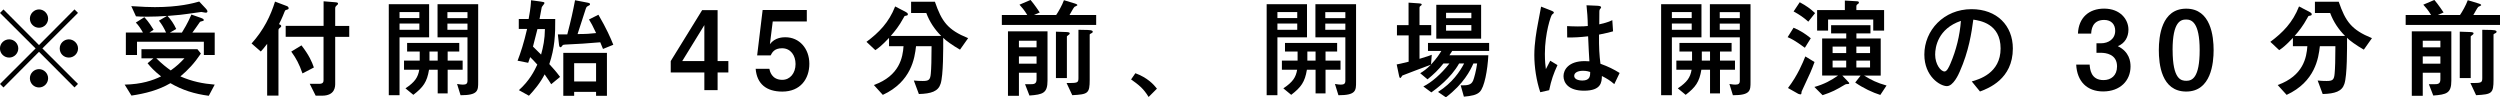 <?xml version="1.0" encoding="UTF-8"?>
<svg id="_イヤー_2" data-name="レイヤー 2" xmlns="http://www.w3.org/2000/svg" viewBox="0 0 501.95 19.54">
  <g id="_イヤー_3" data-name="レイヤー 3">
    <g id="schedule-kaien">
      <path d="M.7,17.56l-.7-.7,7.15-7.13L0,2.6l.7-.7,7.13,7.15L14.96,1.89l.7,.7-7.15,7.13,7.15,7.13-.7,.7-7.13-7.15L.7,17.56Zm2.97-7.83c0,.99-.81,1.83-1.83,1.83s-1.85-.81-1.85-1.83,.84-1.83,1.85-1.83,1.83,.84,1.83,1.83ZM9.66,3.74c0,.97-.79,1.83-1.83,1.83s-1.83-.84-1.83-1.83,.84-1.85,1.83-1.85,1.83,.84,1.83,1.85Zm0,11.97c0,.99-.79,1.85-1.83,1.85s-1.83-.84-1.83-1.85,.84-1.83,1.83-1.83,1.83,.84,1.83,1.83Zm6.01-5.98c0,.99-.81,1.83-1.85,1.83s-1.83-.81-1.83-1.83,.84-1.83,1.83-1.83,1.85,.84,1.85,1.83Z"/>
      <path d="M40.33,10.76c-1.3,1.94-2.6,3.32-4.11,4.58,2.38,1.03,4.49,1.45,6.89,1.65l-1.19,2.24c-2.86-.37-5.32-1.14-7.7-2.53-2.4,1.41-5.1,2.09-7.83,2.49l-1.36-2.2c3.41-.07,5.63-.84,7.31-1.65-1.34-1.06-2.11-1.89-2.71-2.64l1.17-.99h-2.4v-1.83h11.24l.7,.88ZM26.36,1.23c2.49,.15,3.48,.2,4.73,.2,4.86,0,7.68-.77,8.91-1.12l1.34,1.43c.13,.13,.31,.37,.31,.55,0,.24-.24,.26-.37,.26s-.75-.15-.86-.15c-.09,0-2.57,.35-2.86,.4-.7,.11-1.63,.22-3.92,.4,.7,.77,1.23,1.52,1.74,2.62l-1.28,.73h2.42c.37-.62,1.12-1.78,1.91-3.63l2,.7c.29,.11,.48,.2,.48,.4,0,.15-.07,.18-.44,.26-.26,.04-.33,.11-.44,.29-.22,.31-1.19,1.72-1.41,1.98h4.49v4.49h-2.18v-2.66h-13.42v2.66h-2.24V6.53h3.43c-.42-.73-.86-1.43-1.43-2l1.72-1.08c.86,.92,1.54,2.02,1.85,2.53l-.84,.55h3.34c-.44-.95-.79-1.56-1.43-2.38l1.61-.95c-1.34,.09-2.64,.15-4,.15-1.1,0-1.61-.02-2.22-.07l-.95-2.07Zm5.02,10.47c1.23,1.21,2.09,1.87,2.9,2.44,1.14-.81,1.91-1.52,2.75-2.44h-5.65Z"/>
      <path d="M53.64,8.8c-.64,.84-.92,1.17-1.28,1.54l-1.85-1.61c2.46-2.73,3.81-5.54,4.71-8.41l2.33,.88c.11,.04,.4,.15,.4,.44,0,.2-.04,.22-.48,.35-.2,.04-.24,.15-.33,.35-.51,1.32-.92,2.11-1.12,2.51,.37,.15,.44,.24,.44,.4,0,.13-.02,.15-.4,.46-.15,.13-.15,.31-.15,.48v13h-2.27V8.8Zm3.72-1.41v-2.2h7.61V.26l2.2,.18c.51,.04,.7,.07,.7,.29,0,.11,0,.13-.31,.4-.24,.24-.26,.29-.26,.68v3.39h2.82v2.2h-2.82v9.37c0,.59,0,2.44-2.64,2.44h-1.28l-1.19-2.38h1.91c.86,0,.86-.46,.86-.84V7.39h-7.61Zm3.17,1.72c1.52,1.96,2.11,3.32,2.49,4.44l-2.29,1.19c-.64-1.87-1.3-3.08-2.25-4.38l2.05-1.25Z"/>
      <path d="M78.06,.84h8.1V7.5h-5.94v11.62h-2.16V.84Zm6.14,1.58h-3.98v1.21h3.98v-1.21Zm-3.98,2.31v1.25h3.98v-1.25h-3.98Zm4.05,7.44v-1.83h-2.53v-1.72h10.47v1.72h-2.33v1.83h3.01v1.83h-3.01v4.75h-2v-4.75h-1.74c-.4,2.46-1.17,3.52-3.15,5.04l-1.58-1.3c1.87-1.25,2.51-2.18,2.77-3.74h-3.06v-1.83h3.15Zm3.61,0v-1.83h-1.65v1.83h1.65Zm3.89,4.69c.75,.11,.9,.13,1.19,.13,.64,0,.9-.2,.9-.77V7.5h-6.01V.84h8.16v15.62c0,1.72,0,2.66-3.54,2.66l-.7-2.27Zm2.09-14.43h-4.03v1.21h4.03v-1.21Zm-4.03,2.31v1.25h4.03v-1.25h-4.03Z"/>
      <path d="M108.55,.31c.59,.09,.77,.11,.77,.31,0,.15-.51,.68-.55,.84-.04,.11-.37,1.98-.44,2.35h3.15c.02,3.12-.09,5.81-1.19,9.06,.7,.77,1.39,1.52,2.16,2.57l-1.78,1.47c-.22-.35-.64-1.03-1.32-1.98-.88,1.74-2.11,3.19-3.15,4.29l-2.02-1.12c2.09-1.85,3.1-3.83,3.7-5.13-.59-.66-.99-1.08-1.43-1.5l-.4,1.14-2.13-.42c.62-1.61,1.25-3.52,1.91-6.38h-1.67V3.81h1.98c.44-2.38,.46-3.21,.48-3.76l1.94,.26Zm-.64,5.52c-.11,.51-.75,2.97-.9,3.52,.55,.53,1.47,1.47,1.63,1.61,.42-1.52,.75-3.08,.77-5.13h-1.5Zm13.16,4c-.24-.59-.35-.84-.55-1.34-2.33,.22-4.67,.35-7.02,.46-.22,.02-.46,.02-.57,.18-.24,.31-.26,.35-.37,.35-.26,0-.29-.29-.33-.59l-.22-1.98h1.89c.75-2.86,1.14-4.64,1.56-6.86l2.49,.48c.44,.09,.51,.15,.51,.31,0,.18-.04,.18-.53,.44-.18,.09-.26,.33-.31,.46-.44,1.32-1.12,3.43-1.54,4.75-.02,.07-.09,.29-.11,.35,1.65,0,2.66-.07,3.72-.2-.66-1.43-1.03-2.09-1.43-2.73l1.89-.95c1.63,2.79,2.46,4.69,2.99,6.03l-2.07,.84Zm.79,9.4h-2.18v-.79h-4.4v.79h-2.18V10.61h8.76v8.62Zm-2.18-6.54h-4.4v3.67h4.4v-3.67Z"/>
      <path d="M144.08,12.26h2.16v2.29h-2.16v3.54h-2.66v-3.54h-6.75v-2.29l6.31-10.23h3.1V12.26Zm-2.66,0V5.04l-4.44,7.22h4.44Z"/>
      <path d="M161.99,4.31h-6.84l-.57,4.58c.99-1.41,2.68-1.41,3.12-1.41,2.79,0,4.8,2.27,4.8,5.32s-1.8,5.59-5.43,5.59c-3.17,0-5.1-1.52-5.35-4.58h2.75c.09,.46,.46,2.22,2.6,2.22,1.56,0,2.66-1.34,2.66-3.17,0-1.72-.97-3.17-2.71-3.17-1.56,0-1.98,.84-2.29,1.43h-2.71l1.1-9.11h8.87v2.29Z"/>
      <path d="M182.93,2.62V.35h4.78c1.36,3.94,2.53,5.63,6.67,7.31l-1.63,2.31c-1.43-.81-2.97-1.91-3.37-2.38,0,2.13,.04,7.53-.53,9.24-.48,1.52-1.89,1.98-4.36,2.05l-1.01-2.71c.59,.07,1.34,.09,1.8,.09,1.23,0,1.5-.24,1.61-1.52,.09-.92,.15-2.84,.15-5.46h-3.12c-.26,2.38-.95,7.13-6.67,9.77l-1.8-1.98c5.19-1.85,5.81-5.59,5.96-7.79h-2.91v-1.67c-1.52,1.61-2.11,2.02-2.75,2.46l-1.78-1.67c2.49-1.85,4.49-3.87,5.76-7.11l2.18,1.14c.15,.09,.37,.22,.37,.42s-.07,.26-.51,.33c-.18,.02-.2,.11-.37,.42-.88,1.63-1.69,2.62-2.55,3.61h10.12c-1.34-1.34-2.33-2.84-2.99-4.6h-3.06Z"/>
      <path d="M212.06,3.01c.44-.64,1.19-1.94,1.56-2.97l2.24,.68c.07,.02,.46,.15,.46,.31,0,.11-.53,.29-.59,.35-.22,.2-.84,1.41-.99,1.63h5.35v2h-18.94V3.01h5.1c-.53-.92-1.17-1.65-1.56-2.07l2.22-.95c.75,.86,1.69,2.27,1.85,2.51l-1.17,.51h4.47Zm-7.48,16.22h-2.2V6.29h7.94v9.9c0,2.51-.92,2.79-3.63,2.99l-.88-2.27h1.01c.79,0,1.3-.04,1.3-.99v-1.32h-3.54v4.62Zm3.54-11.05h-3.54v1.32h3.54v-1.32Zm0,3.15h-3.54v1.45h3.54v-1.45Zm3.89-4.97l2.02,.07c.64,.02,.75,.13,.75,.26,0,.11-.09,.22-.13,.24-.4,.31-.44,.33-.44,.42V15.67h-2.2V6.36Zm6.51-.33c.88,.02,.88,.24,.88,.35s-.07,.18-.13,.22c-.44,.22-.48,.26-.48,.37v9.04c0,2.77-.35,2.93-3.5,3.1l-1.14-2.44c2.13,0,2.38,0,2.38-.97V5.98l2,.04Z"/>
      <path d="M227.96,14.7c2.4,.88,3.67,2.24,4.33,3.1l-1.67,1.67c-1.06-1.74-2-2.44-3.52-3.52l.86-1.25Z"/>
      <path d="M254.32,.84h8.1V7.5h-5.94v11.62h-2.16V.84Zm6.14,1.58h-3.98v1.21h3.98v-1.21Zm-3.98,2.31v1.25h3.98v-1.25h-3.98Zm4.05,7.44v-1.83h-2.53v-1.72h10.47v1.72h-2.33v1.83h3.01v1.83h-3.01v4.75h-2v-4.75h-1.74c-.4,2.46-1.17,3.52-3.15,5.04l-1.58-1.3c1.87-1.25,2.51-2.18,2.77-3.74h-3.06v-1.83h3.15Zm3.61,0v-1.83h-1.65v1.83h1.65Zm3.89,4.69c.75,.11,.9,.13,1.19,.13,.64,0,.9-.2,.9-.77V7.5h-6.01V.84h8.16v15.62c0,1.72,0,2.66-3.54,2.66l-.7-2.27Zm2.09-14.43h-4.03v1.21h4.03v-1.21Zm-4.03,2.31v1.25h4.03v-1.25h-4.03Z"/>
      <path d="M282.81,7.11h-2.33v-2.07h2.33V.53l2.13,.15c.2,.02,.51,.04,.51,.22,0,.11-.02,.13-.31,.35-.13,.11-.13,.24-.13,.37v3.41h2.35v2.07h-2.35v4.71c1.67-.51,2.05-.64,2.46-.81l-.15,1.96c1.21-1.32,1.69-2.09,2.07-2.73h-2.68v-1.61h12.28v1.61h-7.42c-.2,.31-.26,.44-.55,.86h7.81c-.15,2.97-.79,6.47-1.74,7.37-.62,.62-1.67,.81-3.17,.95l-.64-2.27c1.3,0,2.09-.02,2.49-.95,.2-.48,.62-2,.81-3.45h-.75c-.62,1.41-1.96,4.09-5.52,6.8l-1.58-1.08c2.93-1.87,4.38-4.11,5.24-5.72h-1.01c-1.65,2.97-4.71,5.19-5.57,5.81l-1.61-1.19c1.61-.79,3.54-2.44,5.24-4.62h-1.21c-.99,1.28-1.96,2.18-3.19,3.19l-1.47-1.23c.7-.42,1.25-.81,2.16-1.72-.55,.22-5.72,2.13-5.74,2.18-.09,.09-.31,.51-.42,.51-.15,0-.24-.37-.26-.53l-.46-2.2c.48-.09,.9-.18,2.4-.55V7.11Zm5.57-6.14h9V7.77h-9V.97Zm7.04,2.68v-1.08h-5.08v1.08h5.08Zm0,2.51v-1.12h-5.08v1.12h5.08Z"/>
      <path d="M309.25,18.5c-.77-2.29-1.19-5.04-1.19-7.44s.46-4.95,.7-6.21c.09-.46,.64-3.34,.66-3.52l1.92,.75c.62,.24,.64,.35,.64,.46s-.15,.22-.37,.4c-.22,.2-1.43,3.7-1.43,7.88,0,1.45,.11,2.42,.2,3.06,.11-.24,.75-1.41,.88-1.69l1.45,.88c-.77,1.67-1.25,2.99-1.67,5.04l-1.78,.4Zm14.87-1.61c-.86-.75-1.5-1.12-2.49-1.63-.04,1.21-.09,2.95-3.59,2.95-3.23,0-4.12-1.67-4.12-2.93s1.01-3.01,4.25-3.01c.44,0,.73,.02,.95,.04-.09-1.25-.15-2.62-.26-5.02-1.74,.2-2.68,.24-4.2,.24l-.02-2.29c.4,.02,1.34,.07,2.16,.07,1.01,0,1.56-.04,2-.09-.02-1.67-.13-2.84-.26-4.16l2.09,.09c.26,.02,.84,.02,.84,.33q0,.11-.2,.33c-.13,.15-.15,.31-.15,.48,0,.4-.02,2.55-.02,2.6,.66-.15,1.83-.42,2.62-.84l.15,2.24c-.88,.26-.92,.26-2.82,.66-.02,2.68,.07,4.11,.29,5.85,1.58,.57,2.68,1.12,3.85,1.85l-1.06,2.22Zm-6.29-2.68c-1.1,0-1.76,.42-1.76,1.01,0,.88,1.3,.95,1.63,.95,1.58,0,1.58-.99,1.58-1.72-.2-.07-.73-.24-1.45-.24Z"/>
      <path d="M333.52,.84h8.1V7.5h-5.94v11.62h-2.16V.84Zm6.14,1.58h-3.98v1.21h3.98v-1.21Zm-3.98,2.31v1.25h3.98v-1.25h-3.98Zm4.05,7.44v-1.83h-2.53v-1.72h10.47v1.72h-2.33v1.83h3.01v1.83h-3.01v4.75h-2v-4.75h-1.74c-.4,2.46-1.17,3.52-3.15,5.04l-1.58-1.3c1.87-1.25,2.51-2.18,2.77-3.74h-3.06v-1.83h3.15Zm3.61,0v-1.83h-1.65v1.83h1.65Zm3.89,4.69c.75,.11,.9,.13,1.19,.13,.64,0,.9-.2,.9-.77V7.5h-6.01V.84h8.16v15.62c0,1.72,0,2.66-3.54,2.66l-.7-2.27Zm2.09-14.43h-4.03v1.21h4.03v-1.21Zm-4.03,2.31v1.25h4.03v-1.25h-4.03Z"/>
      <path d="M360.12,5.57c1.5,.64,2.38,1.25,3.45,2.11l-1.19,1.91c-1.96-1.43-2.68-1.8-3.46-2.13l1.19-1.89Zm4.2,6.89c-.66,1.78-.79,2.07-2.51,5.74-.07,.13-.11,.22-.11,.4,0,.09,0,.35-.2,.35-.09,0-.35-.07-.44-.11l-2.07-1.17c1.94-2.53,2.99-5.1,3.48-6.34l1.85,1.12Zm-2.97-12.01c1.39,.75,2.11,1.28,3.08,2.18l-1.36,1.72c-.79-.73-1.85-1.47-2.95-2.05l1.23-1.85Zm12.94,14.74c1.41,.86,2.57,1.45,4.49,1.98l-1.25,1.89c-1.5-.46-3.48-1.39-5.04-2.49l1.08-1.39h-3.67l.97,1.01c.37,.4,.42,.44,.42,.53,0,.15-.22,.15-.29,.15-.35,0-.4,.02-.59,.13-1.78,1.06-2.55,1.47-4.47,2.11l-1.65-1.65c1.96-.55,3.34-1.3,4.75-2.29h-3.19V7.72h4.84v-1.01h-3.04v-1.65h7.9v1.65h-2.82v1.01h4.88v7.46h-3.32Zm4-13.16V6.14h-2.18V3.92h-9.07v2.22h-2.2V2.02h5.57V.11l2.18,.13c.48,.02,.64,.04,.64,.29,0,.13-.04,.15-.31,.35-.11,.07-.2,.18-.2,.44v.7h5.57Zm-10.34,8.62h2.73v-1.3h-2.73v1.3Zm0,2.9h2.73v-1.39h-2.73v1.39Zm4.77-4.2v1.3h2.75v-1.3h-2.75Zm2.75,4.2v-1.39h-2.75v1.39h2.75Z"/>
      <path d="M395.89,16.35c1.39-.4,5.79-1.61,5.79-6.62s-4.18-5.59-5.48-5.79c-.35,2.6-.88,6.29-2.73,10.45-.22,.51-1.28,2.9-2.57,2.9-1.36,0-4.53-1.94-4.53-6.34,0-4.84,3.89-9.11,9.48-9.11,5.08,0,8.29,3.28,8.29,7.9,0,6.16-4.95,8.01-6.6,8.63l-1.65-2.02Zm-7.35-5.39c0,1.96,1.12,3.39,1.89,3.39,.48,0,.88-.9,1.17-1.56,1.17-2.73,1.89-5.65,2.11-8.6-4.62,1.58-5.17,5.26-5.17,6.78Z"/>
      <path d="M419.56,12.98c.07,.88,.22,3.1,2.79,3.1,1.5,0,2.71-.9,2.71-2.75,0-2.49-2.31-2.73-3.23-2.73h-.9v-1.91h.9c1.54,0,2.86-.88,2.86-2.51,0-1.25-.75-2.18-2.22-2.18-2.46,0-2.57,2.13-2.6,2.75h-2.66c.13-3.23,2.24-5.02,5.26-5.02,3.23,0,4.88,2.16,4.88,4.22,0,1.5-.73,2.75-2.13,3.32,2.33,1.14,2.55,3.08,2.55,4.07,0,2.86-2.09,5.02-5.5,5.02-3.21,0-5.24-1.98-5.41-5.39h2.71Z"/>
      <path d="M444.45,10.06c0,2.55-.48,8.32-5.5,8.32s-5.5-5.57-5.5-8.32,.53-8.32,5.5-8.32,5.5,5.61,5.5,8.32Zm-8.23,0c0,5.94,1.74,6.16,2.75,6.16,1.12,0,2.68-.51,2.68-6.16s-1.67-6.14-2.71-6.14-2.73,.33-2.73,6.14Z"/>
      <path d="M464.79,2.62V.35h4.78c1.36,3.94,2.53,5.63,6.67,7.31l-1.63,2.31c-1.43-.81-2.97-1.91-3.37-2.38,0,2.13,.04,7.53-.53,9.24-.48,1.52-1.89,1.98-4.36,2.05l-1.01-2.71c.59,.07,1.34,.09,1.8,.09,1.23,0,1.5-.24,1.61-1.52,.09-.92,.15-2.84,.15-5.46h-3.12c-.26,2.38-.95,7.13-6.67,9.77l-1.8-1.98c5.19-1.85,5.81-5.59,5.96-7.79h-2.9v-1.67c-1.52,1.61-2.11,2.02-2.75,2.46l-1.78-1.67c2.49-1.85,4.49-3.87,5.76-7.11l2.18,1.14c.15,.09,.37,.22,.37,.42s-.07,.26-.51,.33c-.18,.02-.2,.11-.37,.42-.88,1.63-1.69,2.62-2.55,3.61h10.12c-1.34-1.34-2.33-2.84-2.99-4.6h-3.06Z"/>
      <path d="M493.92,3.01c.44-.64,1.19-1.94,1.56-2.97l2.24,.68c.07,.02,.46,.15,.46,.31,0,.11-.53,.29-.59,.35-.22,.2-.84,1.41-.99,1.63h5.35v2h-18.94V3.01h5.1c-.53-.92-1.17-1.65-1.56-2.07l2.22-.95c.75,.86,1.69,2.27,1.85,2.51l-1.17,.51h4.47Zm-7.48,16.22h-2.2V6.29h7.94v9.9c0,2.51-.92,2.79-3.63,2.99l-.88-2.27h1.01c.79,0,1.3-.04,1.3-.99v-1.32h-3.54v4.62Zm3.54-11.05h-3.54v1.32h3.54v-1.32Zm0,3.15h-3.54v1.45h3.54v-1.45Zm3.89-4.97l2.02,.07c.64,.02,.75,.13,.75,.26,0,.11-.09,.22-.13,.24-.4,.31-.44,.33-.44,.42V15.67h-2.2V6.36Zm6.51-.33c.88,.02,.88,.24,.88,.35s-.07,.18-.13,.22c-.44,.22-.48,.26-.48,.37v9.04c0,2.77-.35,2.93-3.5,3.1l-1.14-2.44c2.13,0,2.38,0,2.38-.97V5.98l2,.04Z"/>
    </g>
  </g>
</svg>